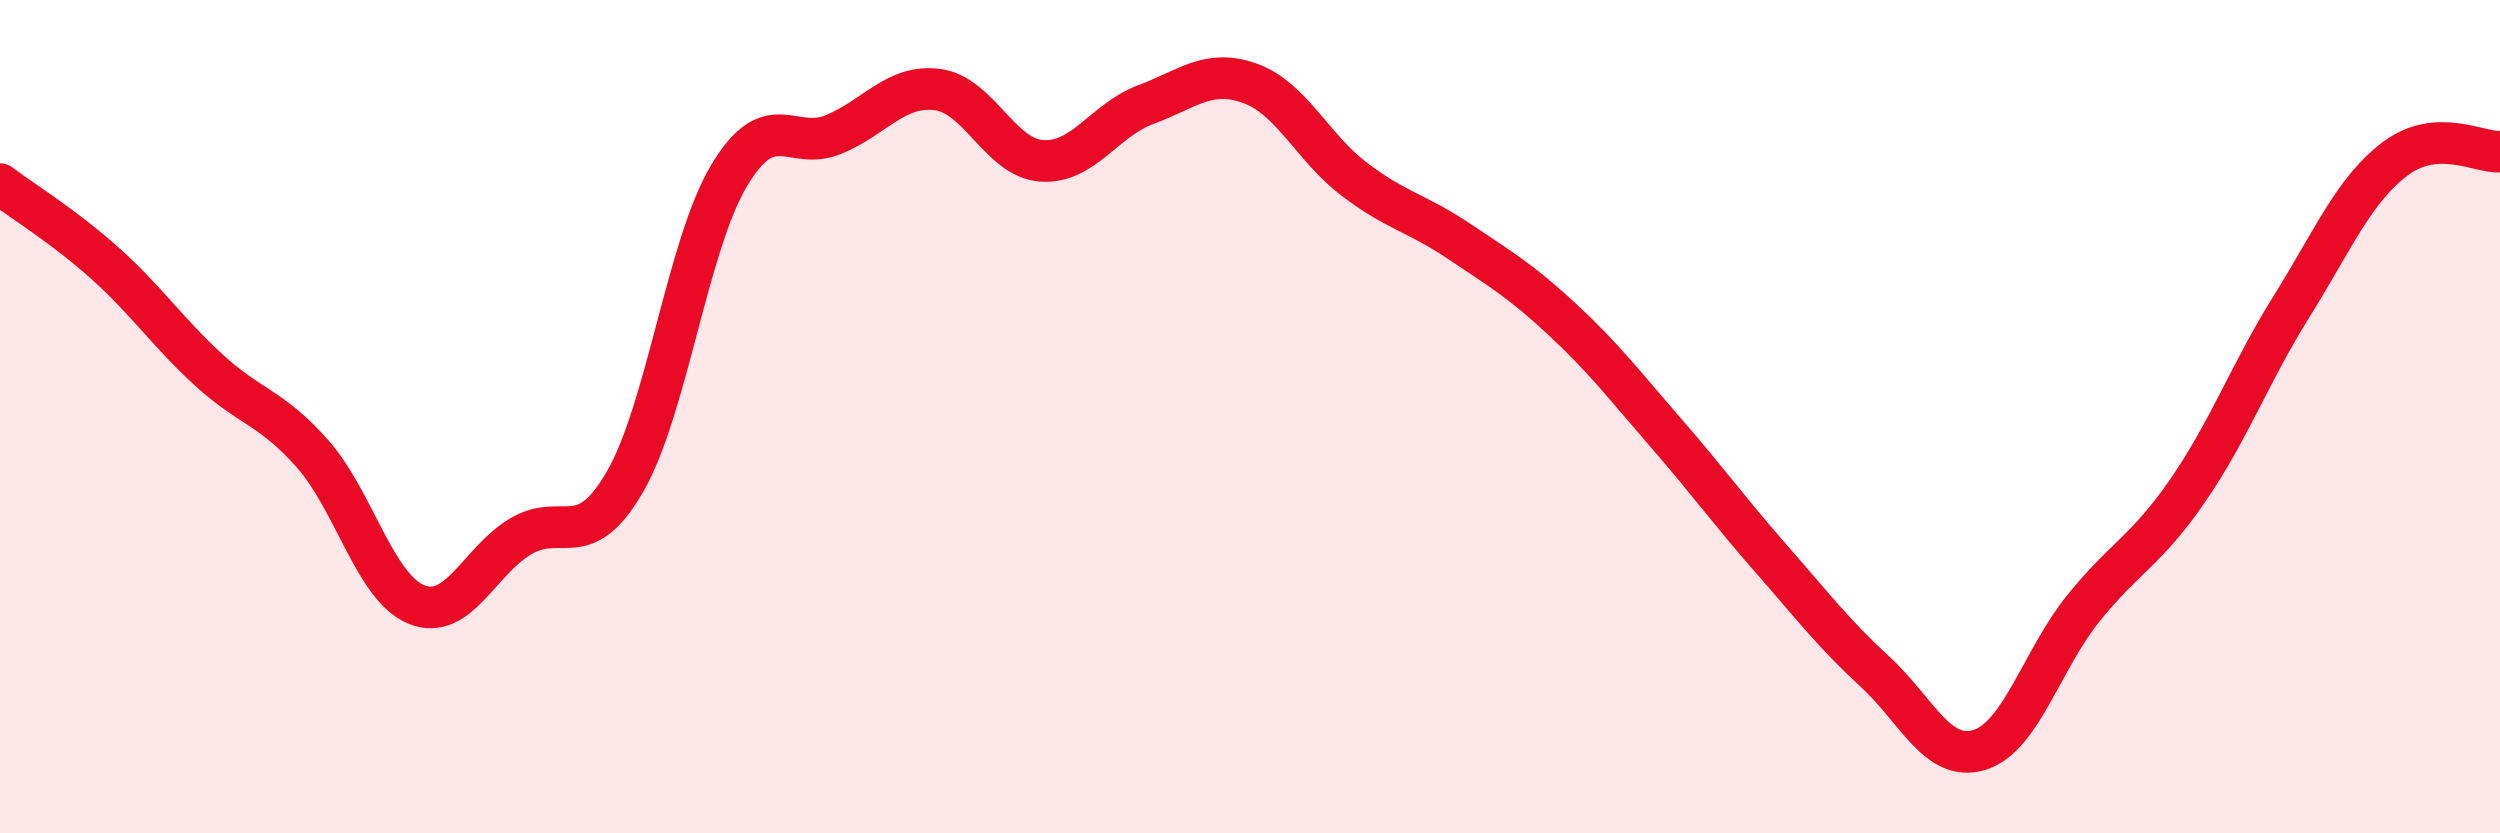 
    <svg width="60" height="20" viewBox="0 0 60 20" xmlns="http://www.w3.org/2000/svg">
      <path
        d="M 0,4.42 C 0.5,4.8 1.5,5.41 2.5,6.3 C 3.5,7.19 4,7.95 5,8.87 C 6,9.79 6.5,9.76 7.5,10.89 C 8.5,12.02 9,14.11 10,14.51 C 11,14.91 11.5,13.46 12.5,12.87 C 13.5,12.28 14,13.29 15,11.56 C 16,9.83 16.5,5.88 17.5,4.21 C 18.5,2.54 19,3.64 20,3.23 C 21,2.82 21.5,2.02 22.5,2.15 C 23.5,2.28 24,3.79 25,3.86 C 26,3.93 26.5,2.88 27.5,2.51 C 28.5,2.14 29,1.64 30,2 C 31,2.36 31.5,3.54 32.5,4.3 C 33.5,5.06 34,5.11 35,5.78 C 36,6.45 36.5,6.74 37.5,7.67 C 38.5,8.6 39,9.26 40,10.41 C 41,11.56 41.5,12.26 42.5,13.4 C 43.5,14.54 44,15.2 45,16.12 C 46,17.04 46.5,18.3 47.5,18 C 48.5,17.7 49,15.84 50,14.6 C 51,13.36 51.5,13.23 52.5,11.78 C 53.5,10.33 54,8.95 55,7.35 C 56,5.75 56.5,4.54 57.5,3.8 C 58.5,3.06 59.5,3.67 60,3.64L60 20L0 20Z"
        fill="#EB0A25"
        opacity="0.1"
        stroke-linecap="round"
        stroke-linejoin="round"
      />
      <path
        d="M 0,4.42 C 0.5,4.8 1.5,5.41 2.5,6.3 C 3.5,7.19 4,7.95 5,8.87 C 6,9.79 6.5,9.76 7.5,10.89 C 8.5,12.02 9,14.11 10,14.51 C 11,14.91 11.5,13.46 12.5,12.87 C 13.5,12.28 14,13.29 15,11.56 C 16,9.83 16.5,5.88 17.5,4.21 C 18.5,2.54 19,3.64 20,3.23 C 21,2.82 21.5,2.02 22.5,2.15 C 23.5,2.28 24,3.79 25,3.86 C 26,3.93 26.5,2.88 27.5,2.51 C 28.5,2.14 29,1.64 30,2 C 31,2.36 31.5,3.54 32.5,4.3 C 33.5,5.06 34,5.11 35,5.78 C 36,6.45 36.5,6.74 37.5,7.67 C 38.5,8.6 39,9.26 40,10.41 C 41,11.56 41.5,12.26 42.5,13.4 C 43.5,14.54 44,15.2 45,16.12 C 46,17.04 46.5,18.3 47.5,18 C 48.5,17.7 49,15.84 50,14.6 C 51,13.36 51.5,13.23 52.5,11.78 C 53.5,10.33 54,8.95 55,7.35 C 56,5.75 56.5,4.54 57.5,3.8 C 58.5,3.06 59.5,3.67 60,3.64"
        stroke="#EB0A25"
        stroke-width="1"
        fill="none"
        stroke-linecap="round"
        stroke-linejoin="round"
      />
    </svg>
  